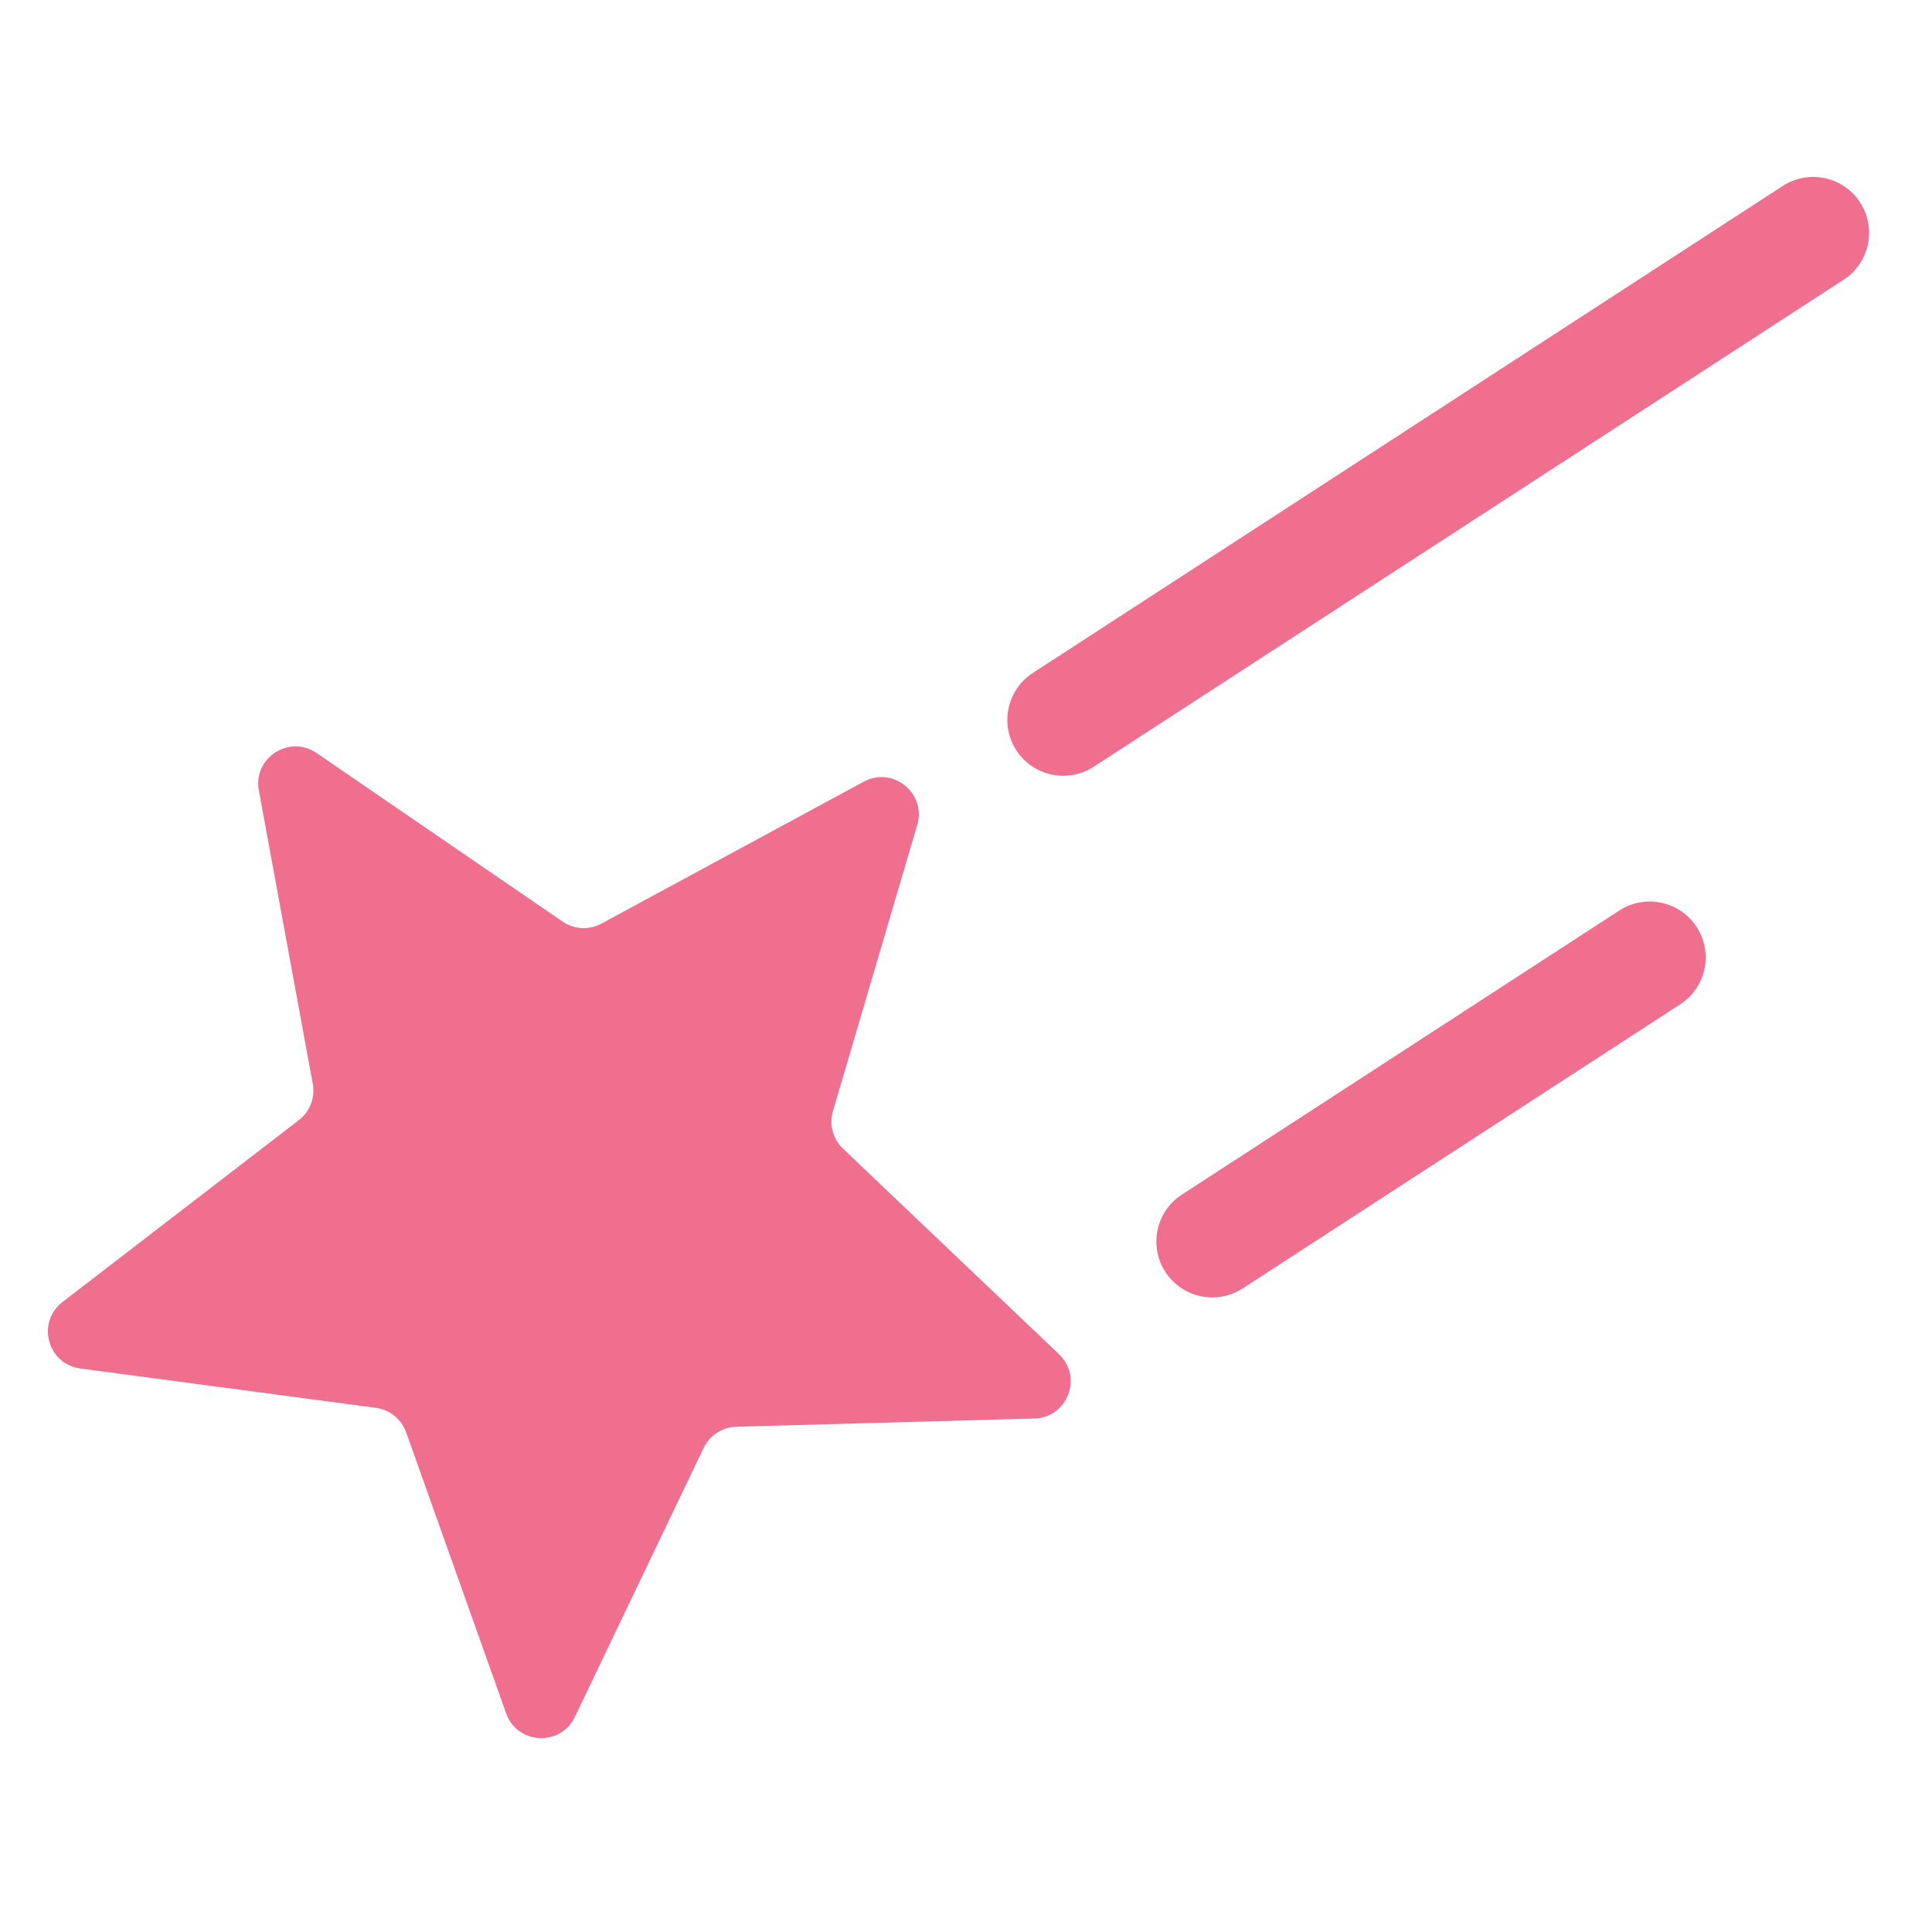 <svg width="64" height="64" viewBox="0 0 64 64" fill="#f06e8e" xmlns="http://www.w3.org/2000/svg">
<path d="M8.575 26.186C8.376 25.106 9.581 24.324 10.487 24.945L18.638 30.529C19.02 30.79 19.515 30.817 19.922 30.596L28.613 25.894C29.578 25.372 30.695 26.276 30.384 27.329L27.592 36.806C27.461 37.25 27.589 37.73 27.924 38.05L35.082 44.861C35.877 45.618 35.363 46.959 34.266 46.99L24.388 47.263C23.926 47.275 23.509 47.546 23.309 47.964L19.042 56.876C18.568 57.866 17.134 57.79 16.766 56.756L13.454 47.447C13.299 47.011 12.913 46.698 12.454 46.637L2.66 45.333C1.572 45.188 1.2 43.801 2.07 43.131L9.9 37.105C10.267 36.823 10.445 36.359 10.361 35.904L8.575 26.186Z"/>
<path d="M53.642 30.162C54.499 29.606 55.646 29.85 56.203 30.707C56.76 31.565 56.516 32.712 55.659 33.269L41.166 42.68C40.309 43.237 39.162 42.993 38.605 42.135C38.049 41.278 38.292 40.131 39.149 39.574L53.642 30.162Z"/>
<path d="M59.056 6.16C59.913 5.603 61.06 5.847 61.617 6.704C62.174 7.561 61.931 8.708 61.074 9.265L36.229 25.4C35.371 25.956 34.225 25.712 33.668 24.855C33.111 23.997 33.355 22.851 34.212 22.294L59.056 6.16Z"/>
</svg>

